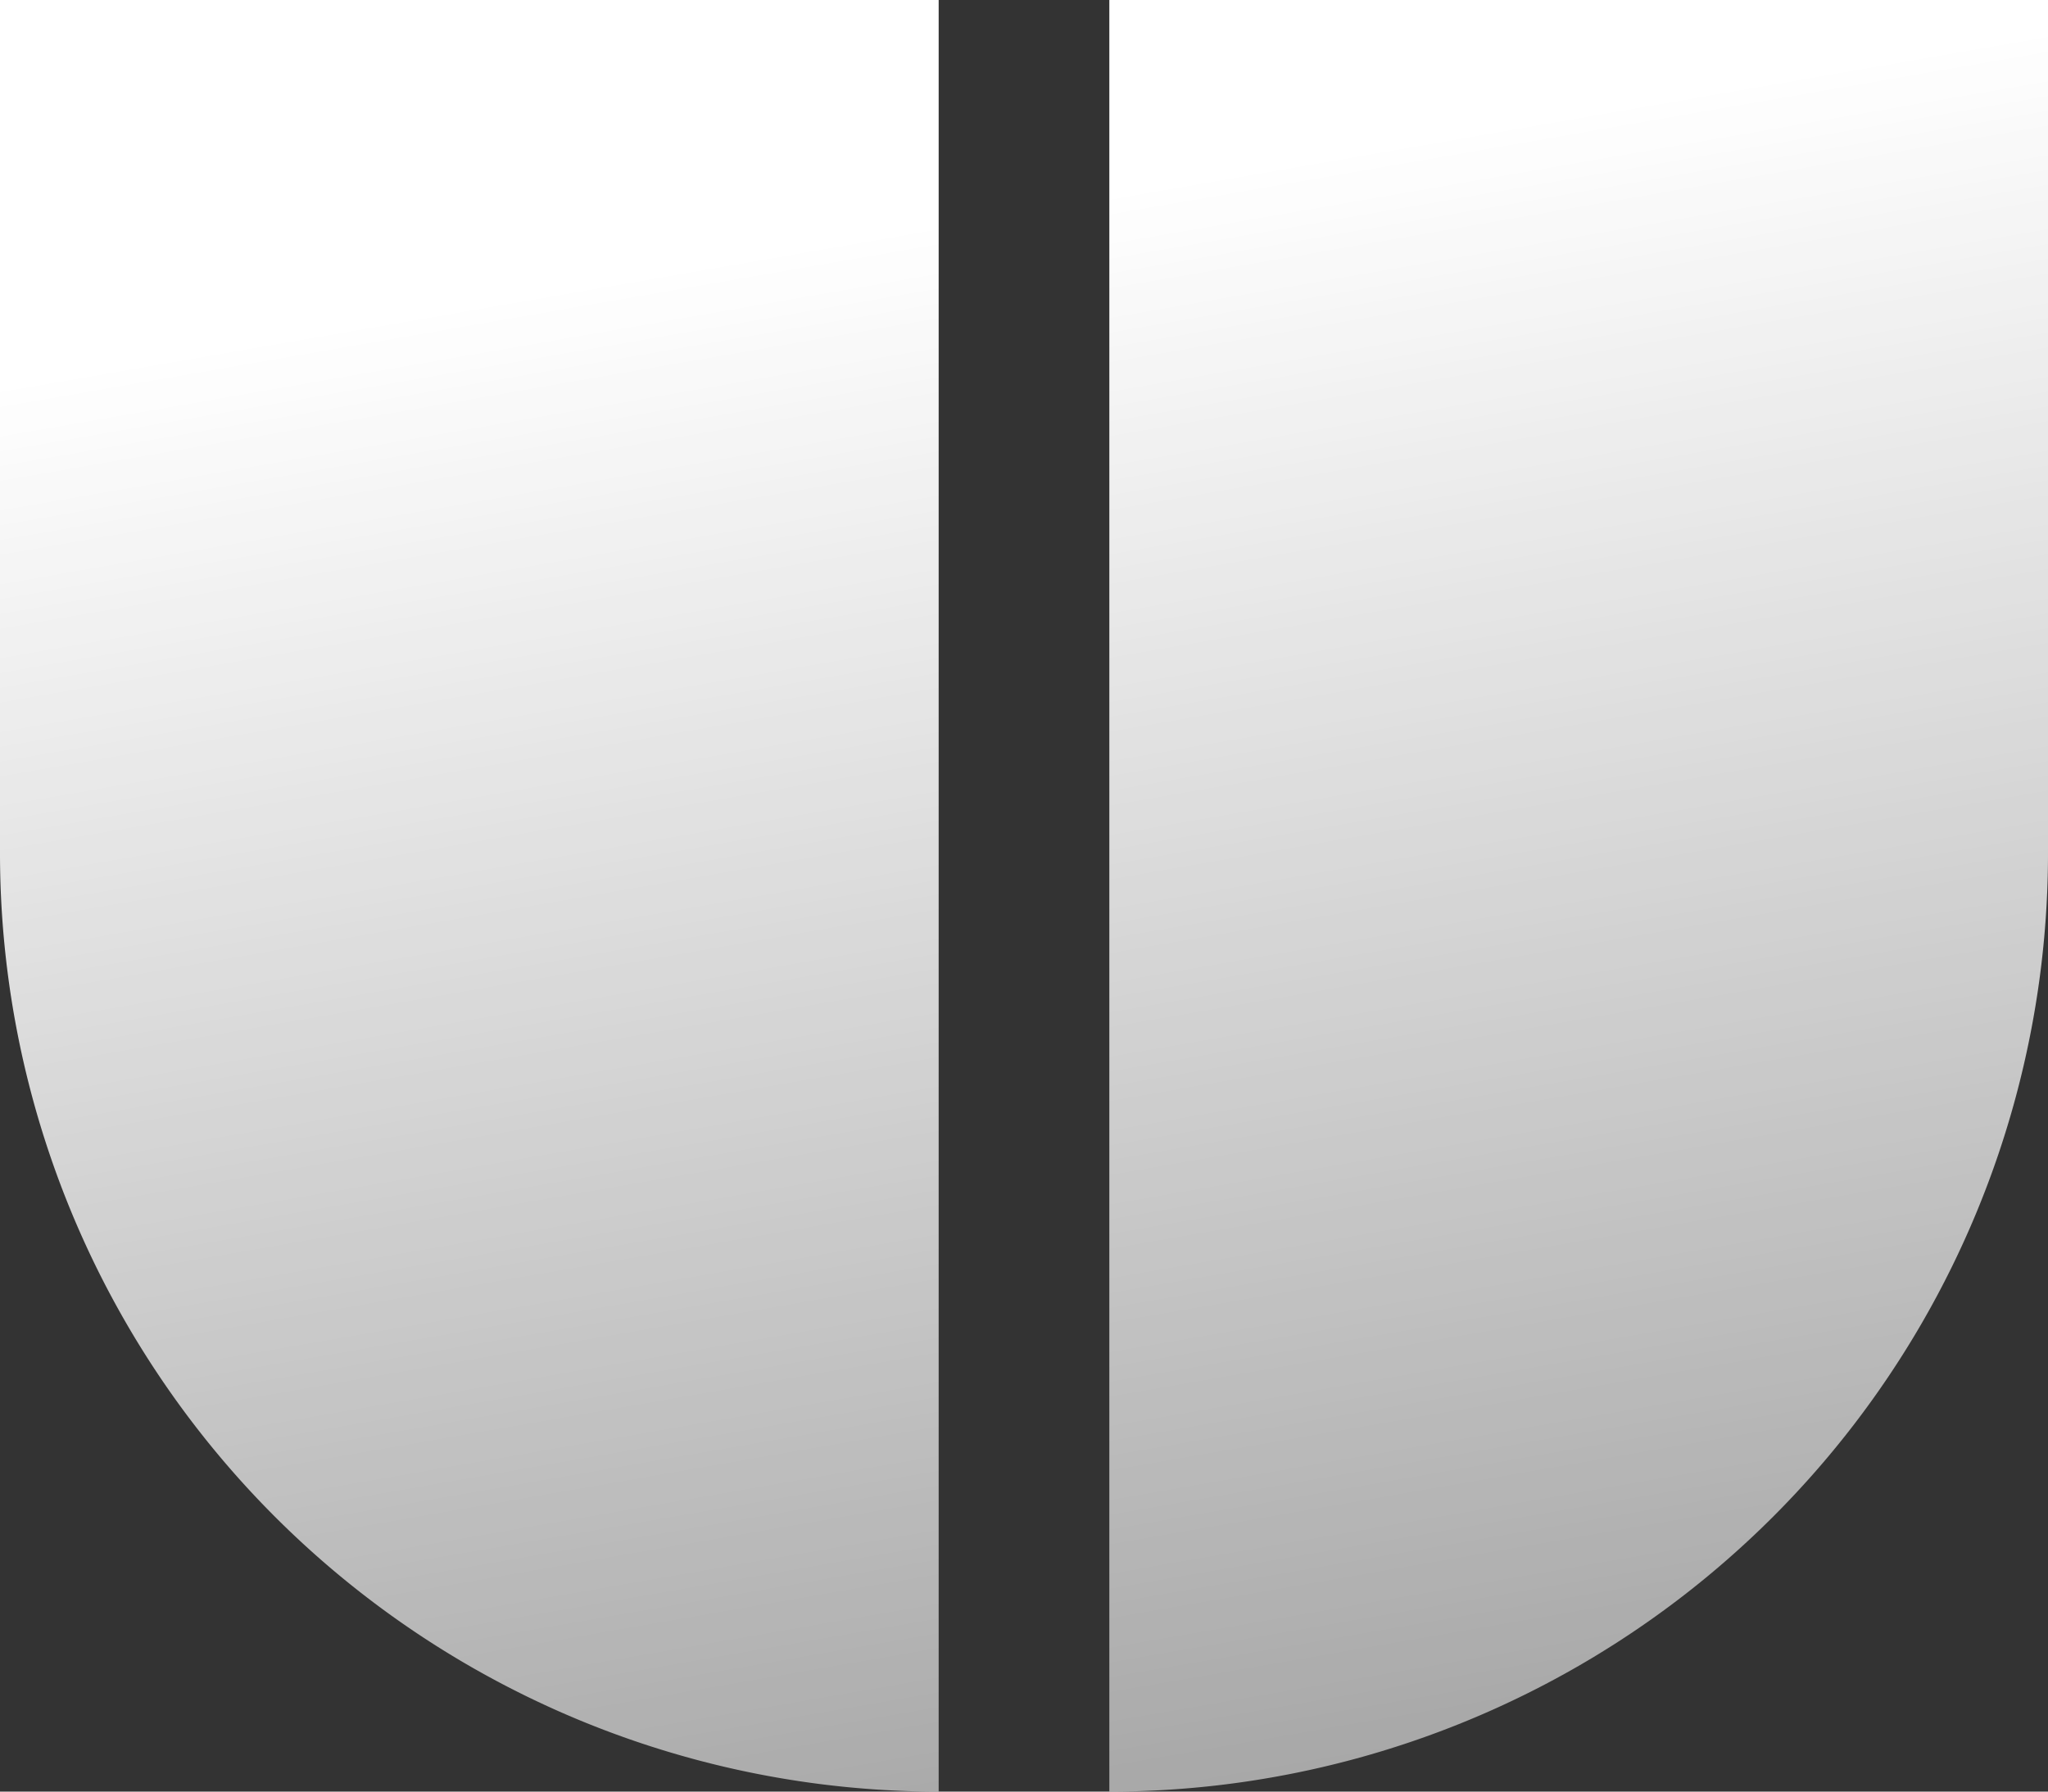 <svg xmlns="http://www.w3.org/2000/svg" fill="none" viewBox="0 0 24 21"><rect x="0" y="0" width="24" height="21" fill="#333333" stroke="none"/><path d="M0 10h11V0H0v10Zm0 0h11v11A11 11 0 0 1 0 10Z" fill="url(#a)"></path><path d="M24 10H13V0h11v10Zm0 0H13v11a11 11 0 0 0 11-11Z" fill="url(#b)"></path><defs><linearGradient id="a" x1="26.009" y1="0" x2="29.806" y2="21.882" gradientUnits="userSpaceOnUse"><stop stop-color="#fff"></stop><stop offset=".952" stop-color="#fff" stop-opacity=".514"></stop><stop offset="1" stop-color="#fff" stop-opacity=".489"></stop><stop offset="1" stop-color="#fff" stop-opacity=".48"></stop></linearGradient><linearGradient id="b" x1="26.009" y1="0" x2="29.806" y2="21.882" gradientUnits="userSpaceOnUse"><stop stop-color="#fff"></stop><stop offset=".952" stop-color="#fff" stop-opacity=".514"></stop><stop offset="1" stop-color="#fff" stop-opacity=".489"></stop><stop offset="1" stop-color="#fff" stop-opacity=".48"></stop></linearGradient></defs></svg>